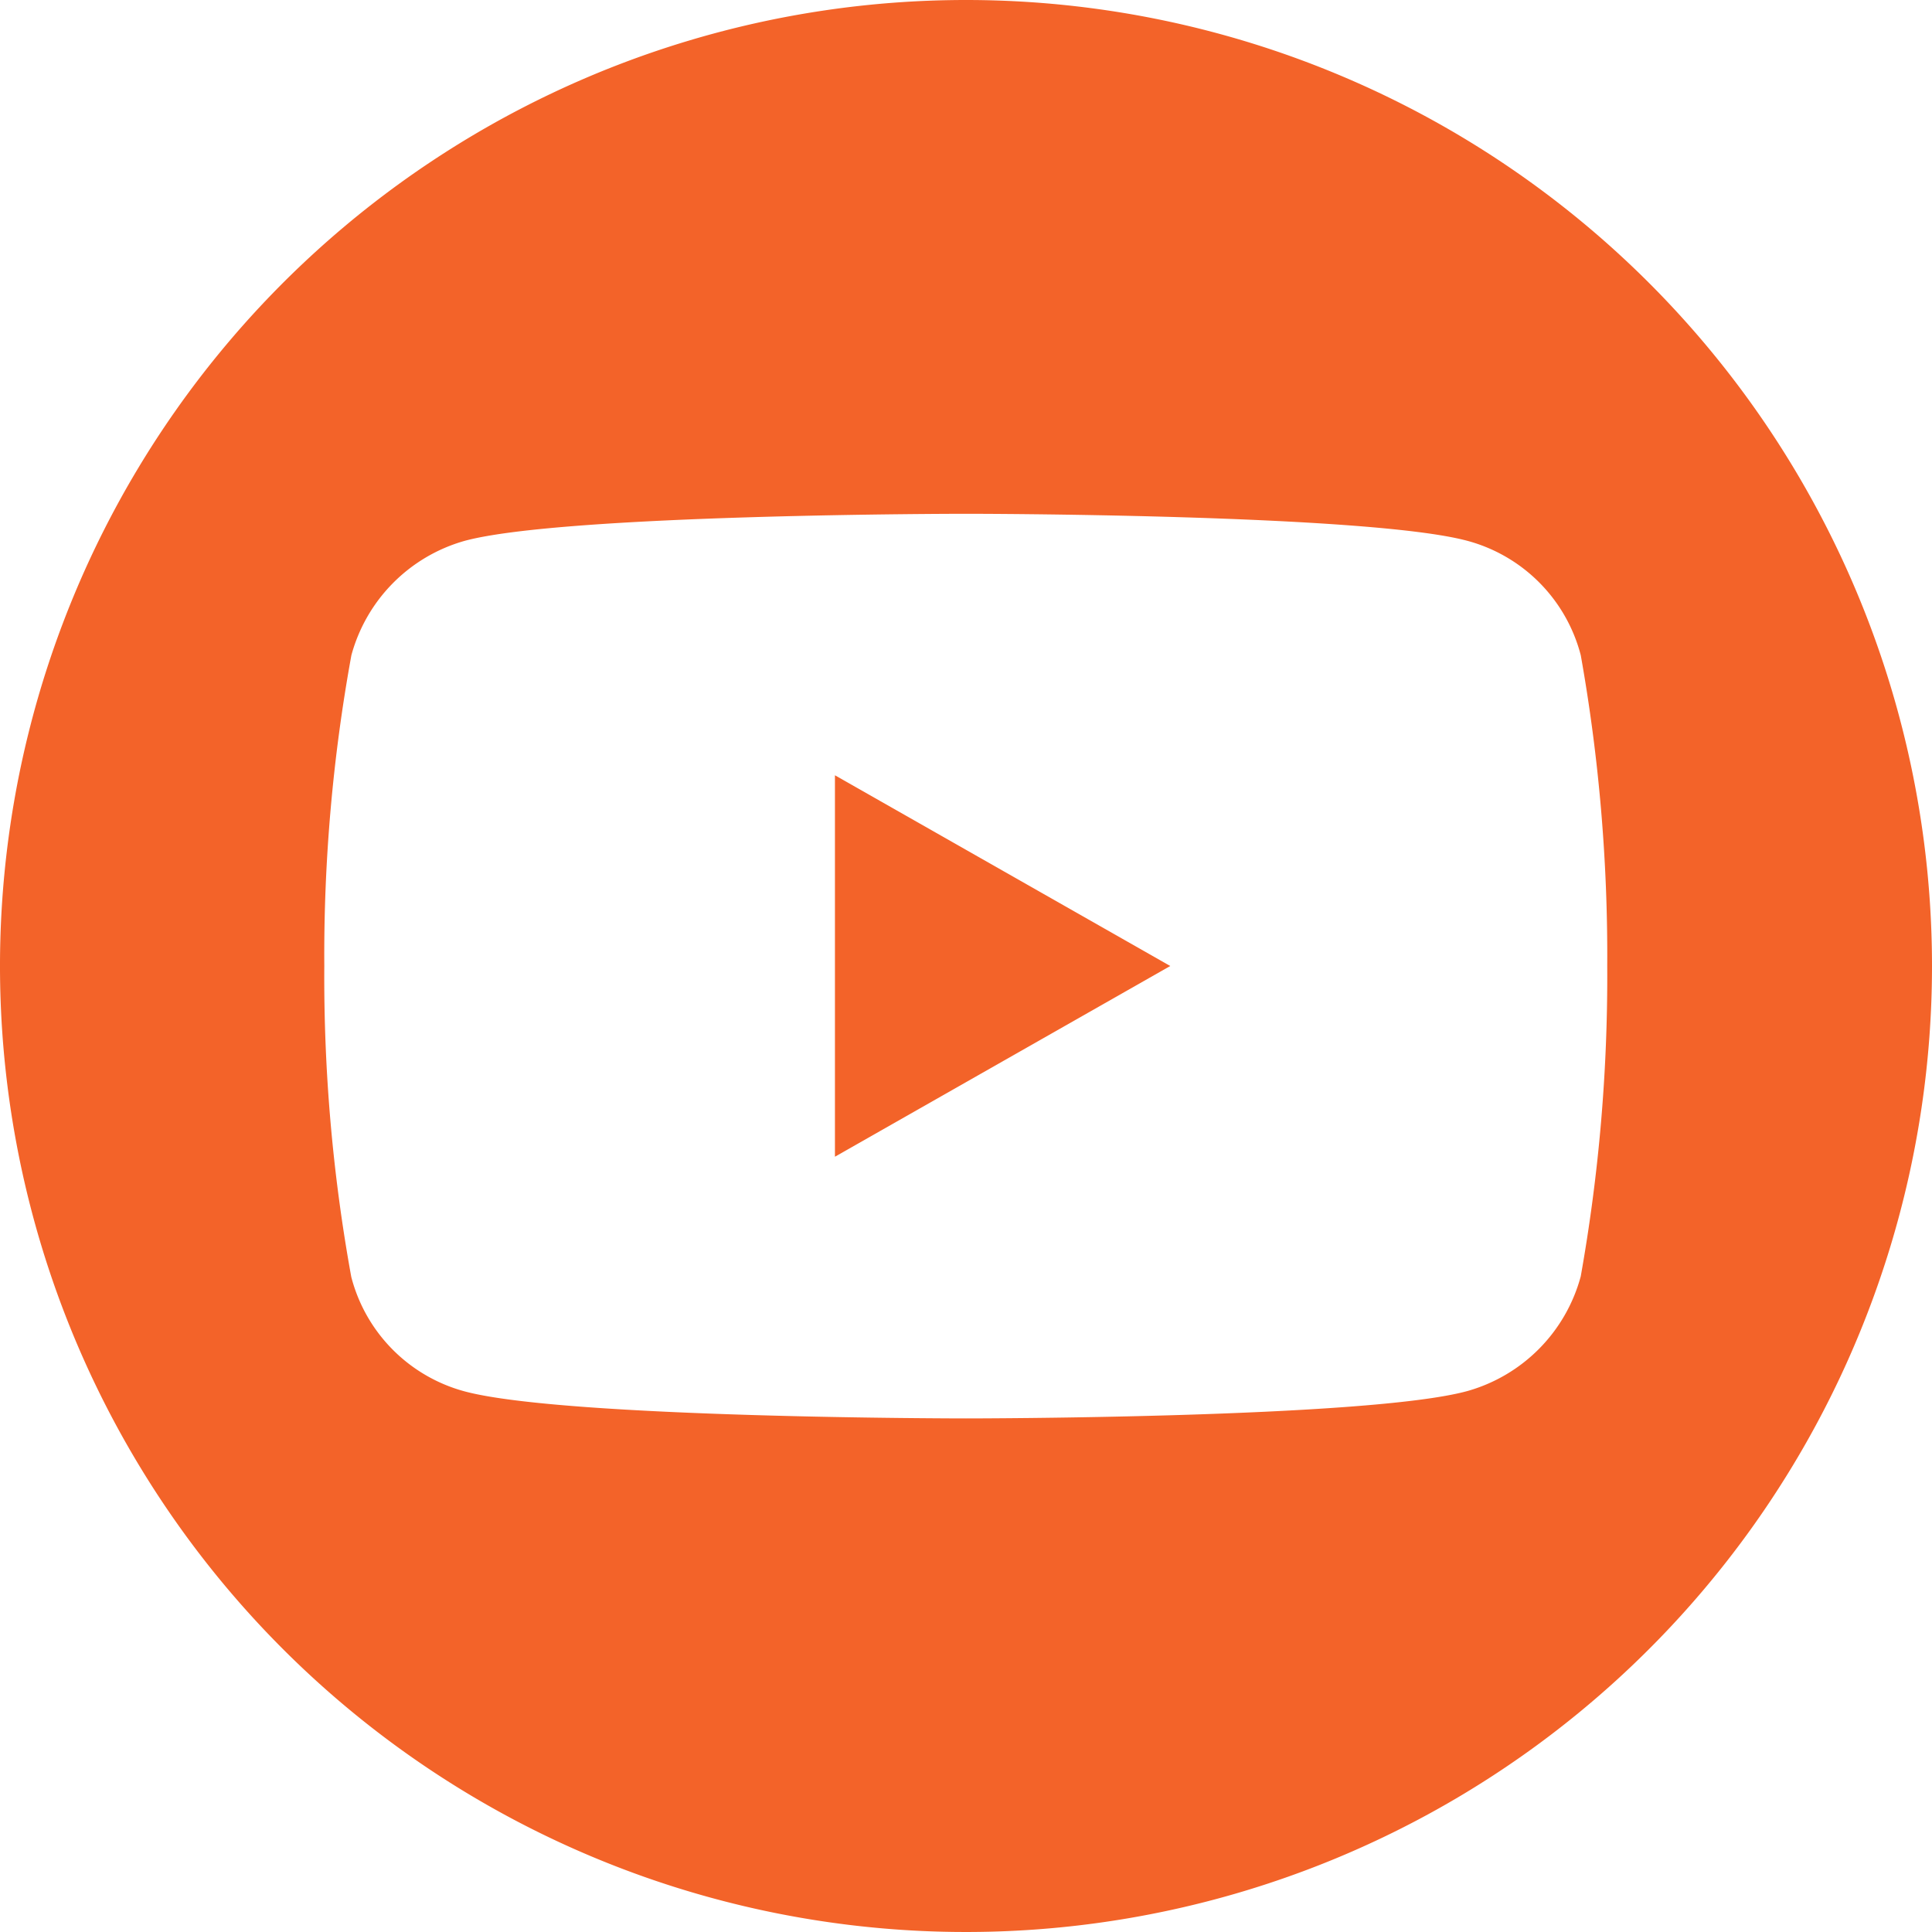 <?xml version="1.0" encoding="UTF-8"?> <svg xmlns="http://www.w3.org/2000/svg" id="icon-YouTube" width="37.532" height="37.532" viewBox="0 0 37.532 37.532"><path id="Path_3345" data-name="Path 3345" d="M19.053,25.547l6.514-3.705-6.514-3.705Z" transform="translate(-2.833 -3.076)" fill="#f36329"></path><path id="Path_3346" data-name="Path 3346" d="M18.766.445A18.766,18.766,0,1,0,37.532,19.211,18.767,18.767,0,0,0,18.766.445Zm11.941,24.8a3.173,3.173,0,0,1-2.2,2.223C26.571,28,18.766,28,18.766,28s-7.793,0-9.742-.526a3.111,3.111,0,0,1-2.2-2.223A32.548,32.548,0,0,1,6.3,19.211a32.479,32.479,0,0,1,.526-6.036,3.173,3.173,0,0,1,2.2-2.223c1.936-.526,9.742-.526,9.742-.526s7.793,0,9.741.526a3.111,3.111,0,0,1,2.2,2.223,33.289,33.289,0,0,1,.514,6.036A33.218,33.218,0,0,1,30.707,25.247Z" transform="translate(0 -0.445)" fill="#f36329"></path></svg> 